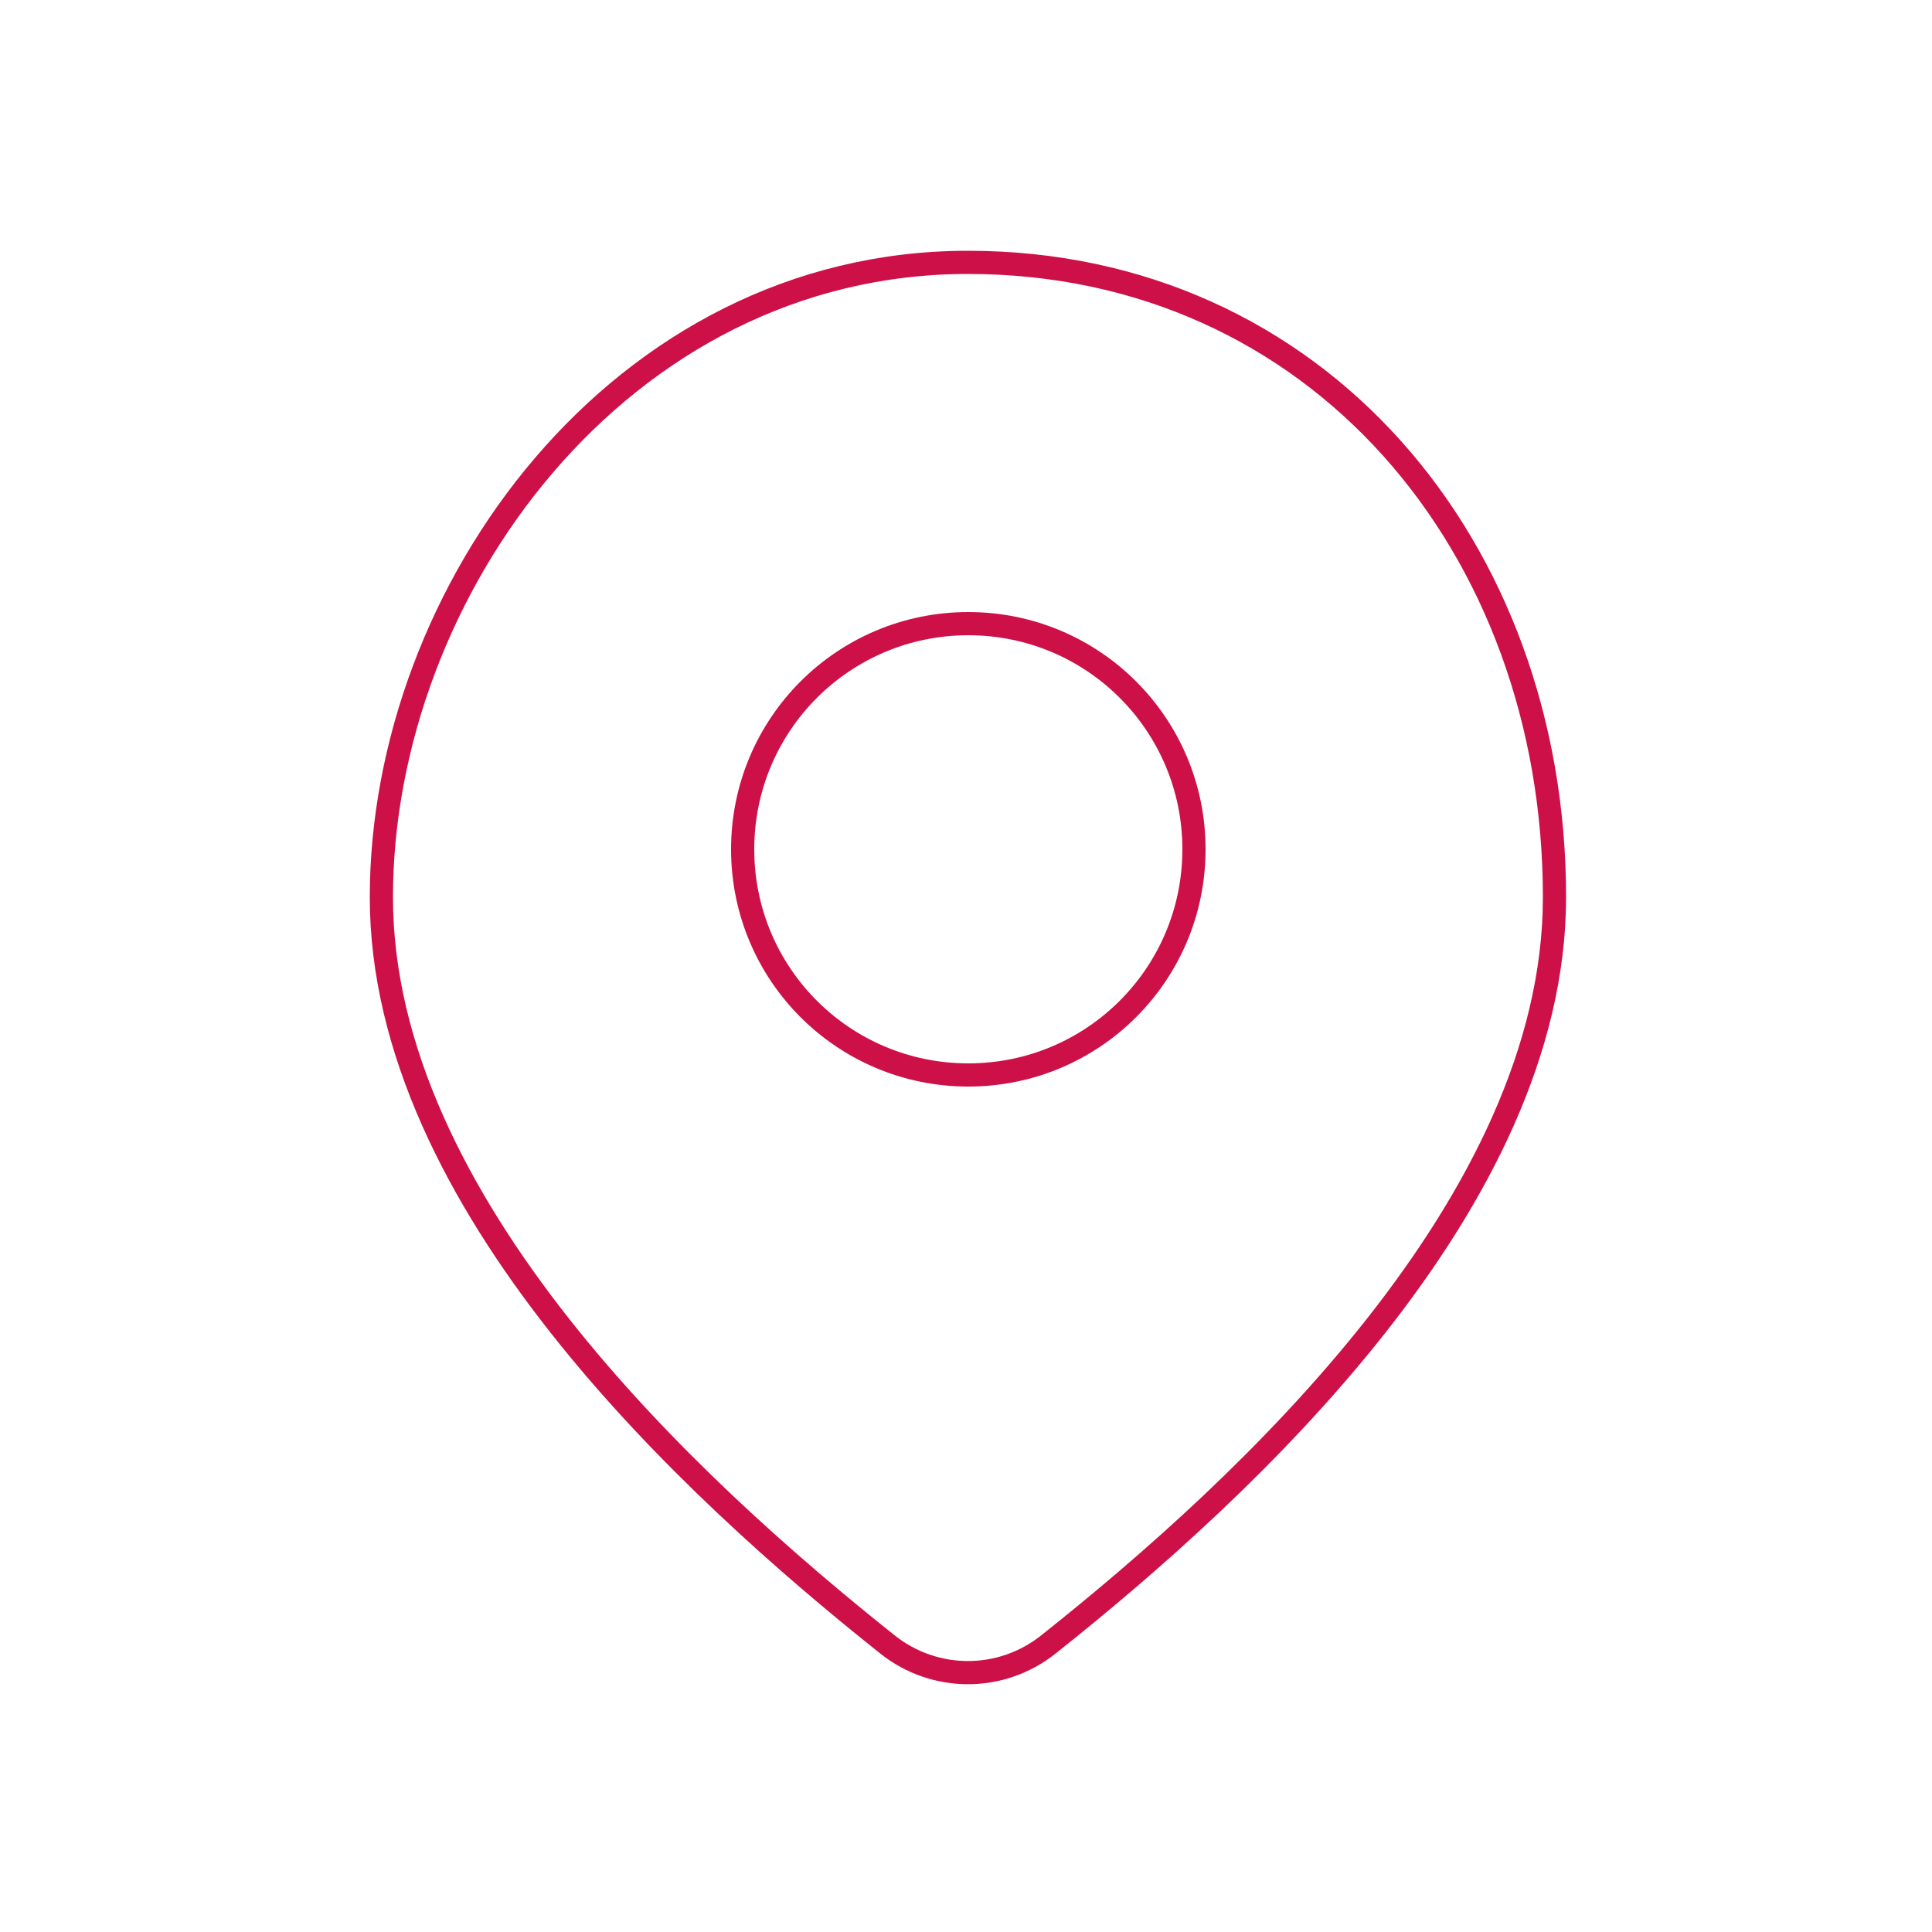 <?xml version="1.0" encoding="UTF-8"?>
<svg xmlns="http://www.w3.org/2000/svg" id="Capa_1" version="1.1" viewBox="0 0 500 500">
  <!-- Generator: Adobe Illustrator 29.0.0, SVG Export Plug-In . SVG Version: 2.1.0 Build 186)  -->
  <defs>
    <style>
      .st0 {
        stroke-width: 3.1px;
      }

      .st0, .st1, .st2 {
        fill: none;
        stroke-linecap: round;
        stroke-miterlimit: 10;
      }

      .st0, .st2 {
        stroke: #585757;
      }

      .st1 {
        stroke: #cd1047;
        stroke-width: 6px;
      }

      .st3 {
        display: none;
      }

      .st2 {
        stroke-width: 2.8px;
      }
    </style>
  </defs>
  <g id="Capa_2" class="st3">
    <rect class="st2" x="22.8" y="22.8" width="454.3" height="454.3"></rect>
    <rect class="st0" width="500" height="500"></rect>
  </g>
  <path class="st1" d="M402.3,232.2c0,78.9-79.6,152.6-131,193.4-12.2,9.7-29.4,9.7-41.6,0-51.4-40.9-131-114.5-131-193.4s61.5-164.3,151.8-164.3,151.8,73.6,151.8,164.3Z"></path>
  <path class="st1" d="M309,219.8c0,32.3-26.1,58.4-58.4,58.4s-58.4-26.1-58.4-58.4,26.1-58.4,58.4-58.4,58.4,26.1,58.4,58.4Z"></path>
</svg>
